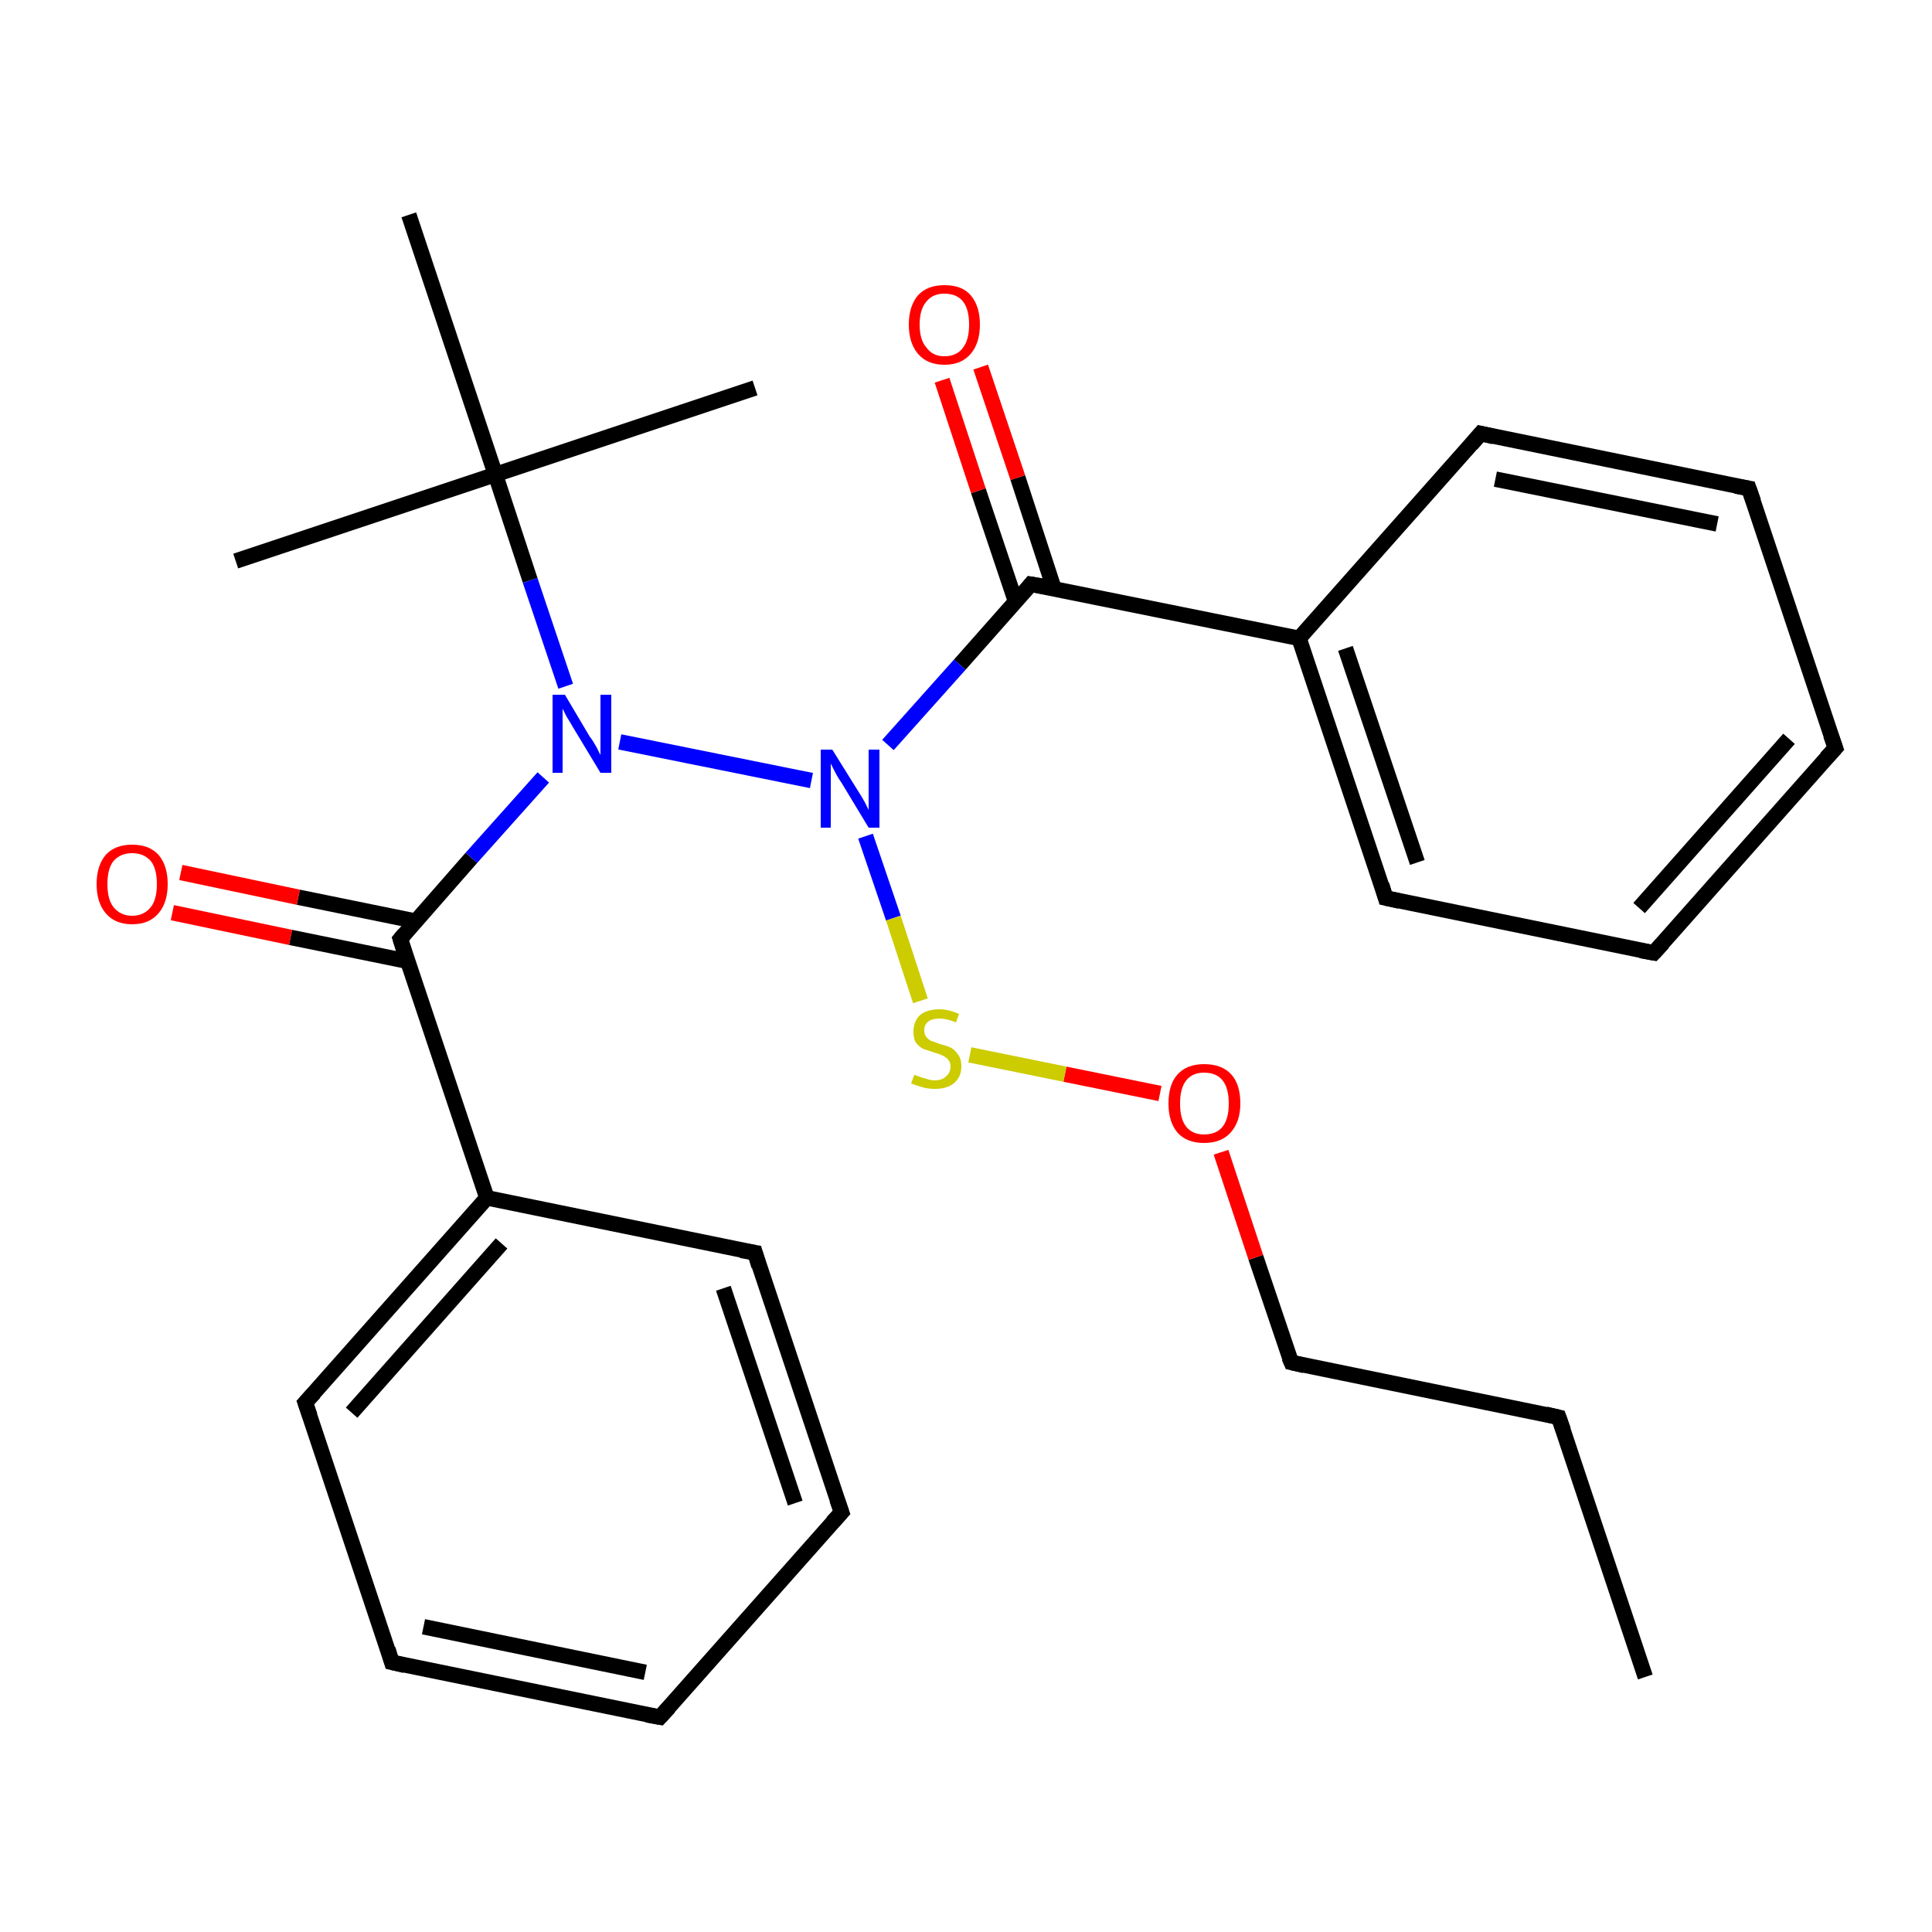 <?xml version='1.0' encoding='iso-8859-1'?>
<svg version='1.1' baseProfile='full'
              xmlns='http://www.w3.org/2000/svg'
                      xmlns:rdkit='http://www.rdkit.org/xml'
                      xmlns:xlink='http://www.w3.org/1999/xlink'
                  xml:space='preserve'
width='250px' height='250px' viewBox='0 0 250 250'>
<!-- END OF HEADER -->
<rect style='opacity:1.0;fill:#FFFFFF;stroke:none' width='250.0' height='250.0' x='0.0' y='0.0'> </rect>
<path class='bond-0 atom-0 atom-4' d='M 212.9,217.0 L 201.7,183.4' style='fill:none;fill-rule:evenodd;stroke:#000000;stroke-width:2.0px;stroke-linecap:butt;stroke-linejoin:miter;stroke-opacity:1' />
<path class='bond-1 atom-1 atom-20' d='M 97.7,50.2 L 64.1,61.4' style='fill:none;fill-rule:evenodd;stroke:#000000;stroke-width:2.0px;stroke-linecap:butt;stroke-linejoin:miter;stroke-opacity:1' />
<path class='bond-2 atom-2 atom-20' d='M 30.5,72.6 L 64.1,61.4' style='fill:none;fill-rule:evenodd;stroke:#000000;stroke-width:2.0px;stroke-linecap:butt;stroke-linejoin:miter;stroke-opacity:1' />
<path class='bond-3 atom-3 atom-20' d='M 52.9,27.8 L 64.1,61.4' style='fill:none;fill-rule:evenodd;stroke:#000000;stroke-width:2.0px;stroke-linecap:butt;stroke-linejoin:miter;stroke-opacity:1' />
<path class='bond-4 atom-4 atom-15' d='M 201.7,183.4 L 167.1,176.3' style='fill:none;fill-rule:evenodd;stroke:#000000;stroke-width:2.0px;stroke-linecap:butt;stroke-linejoin:miter;stroke-opacity:1' />
<path class='bond-5 atom-5 atom-7' d='M 85.4,222.2 L 50.7,215.1' style='fill:none;fill-rule:evenodd;stroke:#000000;stroke-width:2.0px;stroke-linecap:butt;stroke-linejoin:miter;stroke-opacity:1' />
<path class='bond-5 atom-5 atom-7' d='M 83.5,216.4 L 54.8,210.5' style='fill:none;fill-rule:evenodd;stroke:#000000;stroke-width:2.0px;stroke-linecap:butt;stroke-linejoin:miter;stroke-opacity:1' />
<path class='bond-6 atom-5 atom-8' d='M 85.4,222.2 L 108.9,195.7' style='fill:none;fill-rule:evenodd;stroke:#000000;stroke-width:2.0px;stroke-linecap:butt;stroke-linejoin:miter;stroke-opacity:1' />
<path class='bond-7 atom-6 atom-9' d='M 237.5,96.8 L 214.0,123.3' style='fill:none;fill-rule:evenodd;stroke:#000000;stroke-width:2.0px;stroke-linecap:butt;stroke-linejoin:miter;stroke-opacity:1' />
<path class='bond-7 atom-6 atom-9' d='M 231.5,95.6 L 212.1,117.5' style='fill:none;fill-rule:evenodd;stroke:#000000;stroke-width:2.0px;stroke-linecap:butt;stroke-linejoin:miter;stroke-opacity:1' />
<path class='bond-8 atom-6 atom-10' d='M 237.5,96.8 L 226.3,63.2' style='fill:none;fill-rule:evenodd;stroke:#000000;stroke-width:2.0px;stroke-linecap:butt;stroke-linejoin:miter;stroke-opacity:1' />
<path class='bond-9 atom-7 atom-11' d='M 50.7,215.1 L 39.5,181.5' style='fill:none;fill-rule:evenodd;stroke:#000000;stroke-width:2.0px;stroke-linecap:butt;stroke-linejoin:miter;stroke-opacity:1' />
<path class='bond-10 atom-8 atom-12' d='M 108.9,195.7 L 97.7,162.1' style='fill:none;fill-rule:evenodd;stroke:#000000;stroke-width:2.0px;stroke-linecap:butt;stroke-linejoin:miter;stroke-opacity:1' />
<path class='bond-10 atom-8 atom-12' d='M 102.9,194.5 L 93.6,166.7' style='fill:none;fill-rule:evenodd;stroke:#000000;stroke-width:2.0px;stroke-linecap:butt;stroke-linejoin:miter;stroke-opacity:1' />
<path class='bond-11 atom-9 atom-13' d='M 214.0,123.3 L 179.3,116.2' style='fill:none;fill-rule:evenodd;stroke:#000000;stroke-width:2.0px;stroke-linecap:butt;stroke-linejoin:miter;stroke-opacity:1' />
<path class='bond-12 atom-10 atom-14' d='M 226.3,63.2 L 191.6,56.1' style='fill:none;fill-rule:evenodd;stroke:#000000;stroke-width:2.0px;stroke-linecap:butt;stroke-linejoin:miter;stroke-opacity:1' />
<path class='bond-12 atom-10 atom-14' d='M 222.2,67.8 L 193.5,62.0' style='fill:none;fill-rule:evenodd;stroke:#000000;stroke-width:2.0px;stroke-linecap:butt;stroke-linejoin:miter;stroke-opacity:1' />
<path class='bond-13 atom-11 atom-16' d='M 39.5,181.5 L 63.0,155.0' style='fill:none;fill-rule:evenodd;stroke:#000000;stroke-width:2.0px;stroke-linecap:butt;stroke-linejoin:miter;stroke-opacity:1' />
<path class='bond-13 atom-11 atom-16' d='M 45.5,182.8 L 64.9,160.9' style='fill:none;fill-rule:evenodd;stroke:#000000;stroke-width:2.0px;stroke-linecap:butt;stroke-linejoin:miter;stroke-opacity:1' />
<path class='bond-14 atom-12 atom-16' d='M 97.7,162.1 L 63.0,155.0' style='fill:none;fill-rule:evenodd;stroke:#000000;stroke-width:2.0px;stroke-linecap:butt;stroke-linejoin:miter;stroke-opacity:1' />
<path class='bond-15 atom-13 atom-17' d='M 179.3,116.2 L 168.1,82.6' style='fill:none;fill-rule:evenodd;stroke:#000000;stroke-width:2.0px;stroke-linecap:butt;stroke-linejoin:miter;stroke-opacity:1' />
<path class='bond-15 atom-13 atom-17' d='M 183.4,111.6 L 174.1,83.9' style='fill:none;fill-rule:evenodd;stroke:#000000;stroke-width:2.0px;stroke-linecap:butt;stroke-linejoin:miter;stroke-opacity:1' />
<path class='bond-16 atom-14 atom-17' d='M 191.6,56.1 L 168.1,82.6' style='fill:none;fill-rule:evenodd;stroke:#000000;stroke-width:2.0px;stroke-linecap:butt;stroke-linejoin:miter;stroke-opacity:1' />
<path class='bond-17 atom-15 atom-25' d='M 167.1,176.3 L 162.5,162.7' style='fill:none;fill-rule:evenodd;stroke:#000000;stroke-width:2.0px;stroke-linecap:butt;stroke-linejoin:miter;stroke-opacity:1' />
<path class='bond-17 atom-15 atom-25' d='M 162.5,162.7 L 158.0,149.1' style='fill:none;fill-rule:evenodd;stroke:#FF0000;stroke-width:2.0px;stroke-linecap:butt;stroke-linejoin:miter;stroke-opacity:1' />
<path class='bond-18 atom-16 atom-18' d='M 63.0,155.0 L 51.8,121.5' style='fill:none;fill-rule:evenodd;stroke:#000000;stroke-width:2.0px;stroke-linecap:butt;stroke-linejoin:miter;stroke-opacity:1' />
<path class='bond-19 atom-17 atom-19' d='M 168.1,82.6 L 133.4,75.6' style='fill:none;fill-rule:evenodd;stroke:#000000;stroke-width:2.0px;stroke-linecap:butt;stroke-linejoin:miter;stroke-opacity:1' />
<path class='bond-20 atom-18 atom-21' d='M 51.8,121.5 L 61.0,111.0' style='fill:none;fill-rule:evenodd;stroke:#000000;stroke-width:2.0px;stroke-linecap:butt;stroke-linejoin:miter;stroke-opacity:1' />
<path class='bond-20 atom-18 atom-21' d='M 61.0,111.0 L 70.3,100.6' style='fill:none;fill-rule:evenodd;stroke:#0000FF;stroke-width:2.0px;stroke-linecap:butt;stroke-linejoin:miter;stroke-opacity:1' />
<path class='bond-21 atom-18 atom-23' d='M 53.8,119.2 L 38.6,116.1' style='fill:none;fill-rule:evenodd;stroke:#000000;stroke-width:2.0px;stroke-linecap:butt;stroke-linejoin:miter;stroke-opacity:1' />
<path class='bond-21 atom-18 atom-23' d='M 38.6,116.1 L 23.4,112.9' style='fill:none;fill-rule:evenodd;stroke:#FF0000;stroke-width:2.0px;stroke-linecap:butt;stroke-linejoin:miter;stroke-opacity:1' />
<path class='bond-21 atom-18 atom-23' d='M 52.8,124.4 L 37.6,121.3' style='fill:none;fill-rule:evenodd;stroke:#000000;stroke-width:2.0px;stroke-linecap:butt;stroke-linejoin:miter;stroke-opacity:1' />
<path class='bond-21 atom-18 atom-23' d='M 37.6,121.3 L 22.3,118.1' style='fill:none;fill-rule:evenodd;stroke:#FF0000;stroke-width:2.0px;stroke-linecap:butt;stroke-linejoin:miter;stroke-opacity:1' />
<path class='bond-22 atom-19 atom-22' d='M 133.4,75.6 L 124.2,86.0' style='fill:none;fill-rule:evenodd;stroke:#000000;stroke-width:2.0px;stroke-linecap:butt;stroke-linejoin:miter;stroke-opacity:1' />
<path class='bond-22 atom-19 atom-22' d='M 124.2,86.0 L 114.9,96.4' style='fill:none;fill-rule:evenodd;stroke:#0000FF;stroke-width:2.0px;stroke-linecap:butt;stroke-linejoin:miter;stroke-opacity:1' />
<path class='bond-23 atom-19 atom-24' d='M 136.4,76.2 L 131.7,61.8' style='fill:none;fill-rule:evenodd;stroke:#000000;stroke-width:2.0px;stroke-linecap:butt;stroke-linejoin:miter;stroke-opacity:1' />
<path class='bond-23 atom-19 atom-24' d='M 131.7,61.8 L 126.9,47.5' style='fill:none;fill-rule:evenodd;stroke:#FF0000;stroke-width:2.0px;stroke-linecap:butt;stroke-linejoin:miter;stroke-opacity:1' />
<path class='bond-23 atom-19 atom-24' d='M 131.4,77.8 L 126.6,63.5' style='fill:none;fill-rule:evenodd;stroke:#000000;stroke-width:2.0px;stroke-linecap:butt;stroke-linejoin:miter;stroke-opacity:1' />
<path class='bond-23 atom-19 atom-24' d='M 126.6,63.5 L 121.9,49.2' style='fill:none;fill-rule:evenodd;stroke:#FF0000;stroke-width:2.0px;stroke-linecap:butt;stroke-linejoin:miter;stroke-opacity:1' />
<path class='bond-24 atom-20 atom-21' d='M 64.1,61.4 L 68.6,75.1' style='fill:none;fill-rule:evenodd;stroke:#000000;stroke-width:2.0px;stroke-linecap:butt;stroke-linejoin:miter;stroke-opacity:1' />
<path class='bond-24 atom-20 atom-21' d='M 68.6,75.1 L 73.2,88.8' style='fill:none;fill-rule:evenodd;stroke:#0000FF;stroke-width:2.0px;stroke-linecap:butt;stroke-linejoin:miter;stroke-opacity:1' />
<path class='bond-25 atom-21 atom-22' d='M 80.2,96.0 L 105.0,101.0' style='fill:none;fill-rule:evenodd;stroke:#0000FF;stroke-width:2.0px;stroke-linecap:butt;stroke-linejoin:miter;stroke-opacity:1' />
<path class='bond-26 atom-22 atom-26' d='M 112.0,108.2 L 115.6,118.8' style='fill:none;fill-rule:evenodd;stroke:#0000FF;stroke-width:2.0px;stroke-linecap:butt;stroke-linejoin:miter;stroke-opacity:1' />
<path class='bond-26 atom-22 atom-26' d='M 115.6,118.8 L 119.1,129.5' style='fill:none;fill-rule:evenodd;stroke:#CCCC00;stroke-width:2.0px;stroke-linecap:butt;stroke-linejoin:miter;stroke-opacity:1' />
<path class='bond-27 atom-25 atom-26' d='M 150.1,141.5 L 137.8,139.0' style='fill:none;fill-rule:evenodd;stroke:#FF0000;stroke-width:2.0px;stroke-linecap:butt;stroke-linejoin:miter;stroke-opacity:1' />
<path class='bond-27 atom-25 atom-26' d='M 137.8,139.0 L 125.5,136.5' style='fill:none;fill-rule:evenodd;stroke:#CCCC00;stroke-width:2.0px;stroke-linecap:butt;stroke-linejoin:miter;stroke-opacity:1' />
<path d='M 202.3,185.1 L 201.7,183.4 L 200.0,183.0' style='fill:none;stroke:#000000;stroke-width:2.0px;stroke-linecap:butt;stroke-linejoin:miter;stroke-opacity:1;' />
<path d='M 83.7,221.9 L 85.4,222.2 L 86.6,220.9' style='fill:none;stroke:#000000;stroke-width:2.0px;stroke-linecap:butt;stroke-linejoin:miter;stroke-opacity:1;' />
<path d='M 236.3,98.1 L 237.5,96.8 L 236.9,95.1' style='fill:none;stroke:#000000;stroke-width:2.0px;stroke-linecap:butt;stroke-linejoin:miter;stroke-opacity:1;' />
<path d='M 52.4,215.5 L 50.7,215.1 L 50.2,213.4' style='fill:none;stroke:#000000;stroke-width:2.0px;stroke-linecap:butt;stroke-linejoin:miter;stroke-opacity:1;' />
<path d='M 107.7,197.0 L 108.9,195.7 L 108.3,194.0' style='fill:none;stroke:#000000;stroke-width:2.0px;stroke-linecap:butt;stroke-linejoin:miter;stroke-opacity:1;' />
<path d='M 215.2,122.0 L 214.0,123.3 L 212.3,123.0' style='fill:none;stroke:#000000;stroke-width:2.0px;stroke-linecap:butt;stroke-linejoin:miter;stroke-opacity:1;' />
<path d='M 226.9,64.9 L 226.3,63.2 L 224.6,62.9' style='fill:none;stroke:#000000;stroke-width:2.0px;stroke-linecap:butt;stroke-linejoin:miter;stroke-opacity:1;' />
<path d='M 40.1,183.2 L 39.5,181.5 L 40.7,180.2' style='fill:none;stroke:#000000;stroke-width:2.0px;stroke-linecap:butt;stroke-linejoin:miter;stroke-opacity:1;' />
<path d='M 98.2,163.8 L 97.7,162.1 L 95.9,161.8' style='fill:none;stroke:#000000;stroke-width:2.0px;stroke-linecap:butt;stroke-linejoin:miter;stroke-opacity:1;' />
<path d='M 181.1,116.6 L 179.3,116.2 L 178.8,114.5' style='fill:none;stroke:#000000;stroke-width:2.0px;stroke-linecap:butt;stroke-linejoin:miter;stroke-opacity:1;' />
<path d='M 193.3,56.5 L 191.6,56.1 L 190.4,57.5' style='fill:none;stroke:#000000;stroke-width:2.0px;stroke-linecap:butt;stroke-linejoin:miter;stroke-opacity:1;' />
<path d='M 168.8,176.7 L 167.1,176.3 L 166.8,175.6' style='fill:none;stroke:#000000;stroke-width:2.0px;stroke-linecap:butt;stroke-linejoin:miter;stroke-opacity:1;' />
<path d='M 52.3,123.1 L 51.8,121.5 L 52.3,120.9' style='fill:none;stroke:#000000;stroke-width:2.0px;stroke-linecap:butt;stroke-linejoin:miter;stroke-opacity:1;' />
<path d='M 135.2,75.9 L 133.4,75.6 L 133.0,76.1' style='fill:none;stroke:#000000;stroke-width:2.0px;stroke-linecap:butt;stroke-linejoin:miter;stroke-opacity:1;' />
<path class='atom-21' d='M 73.1 89.9
L 76.3 95.3
Q 76.7 95.8, 77.2 96.7
Q 77.7 97.7, 77.7 97.7
L 77.7 89.9
L 79.1 89.9
L 79.1 100.0
L 77.7 100.0
L 74.2 94.2
Q 73.8 93.5, 73.3 92.7
Q 72.9 91.9, 72.8 91.7
L 72.8 100.0
L 71.5 100.0
L 71.5 89.9
L 73.1 89.9
' fill='#0000FF'/>
<path class='atom-22' d='M 107.7 97.0
L 111.0 102.3
Q 111.4 102.9, 111.9 103.8
Q 112.4 104.8, 112.4 104.8
L 112.4 97.0
L 113.8 97.0
L 113.8 107.1
L 112.4 107.1
L 108.9 101.3
Q 108.4 100.6, 108.0 99.8
Q 107.6 99.0, 107.5 98.8
L 107.5 107.1
L 106.2 107.1
L 106.2 97.0
L 107.7 97.0
' fill='#0000FF'/>
<path class='atom-23' d='M 12.5 114.4
Q 12.5 112.0, 13.7 110.6
Q 14.9 109.3, 17.1 109.3
Q 19.3 109.3, 20.5 110.6
Q 21.7 112.0, 21.7 114.4
Q 21.7 116.8, 20.5 118.2
Q 19.3 119.6, 17.1 119.6
Q 14.9 119.6, 13.7 118.2
Q 12.5 116.8, 12.5 114.4
M 17.1 118.5
Q 18.6 118.5, 19.5 117.4
Q 20.3 116.4, 20.3 114.4
Q 20.3 112.4, 19.5 111.4
Q 18.6 110.4, 17.1 110.4
Q 15.6 110.4, 14.7 111.4
Q 13.9 112.4, 13.9 114.4
Q 13.9 116.4, 14.7 117.4
Q 15.6 118.5, 17.1 118.5
' fill='#FF0000'/>
<path class='atom-24' d='M 117.6 42.0
Q 117.6 39.6, 118.8 38.2
Q 120.0 36.9, 122.2 36.9
Q 124.5 36.9, 125.6 38.2
Q 126.8 39.6, 126.8 42.0
Q 126.8 44.4, 125.6 45.8
Q 124.4 47.2, 122.2 47.2
Q 120.0 47.2, 118.8 45.8
Q 117.6 44.4, 117.6 42.0
M 122.2 46.1
Q 123.8 46.1, 124.6 45.0
Q 125.4 44.0, 125.4 42.0
Q 125.4 40.0, 124.6 39.0
Q 123.8 38.0, 122.2 38.0
Q 120.7 38.0, 119.9 39.0
Q 119.0 40.0, 119.0 42.0
Q 119.0 44.0, 119.9 45.0
Q 120.7 46.1, 122.2 46.1
' fill='#FF0000'/>
<path class='atom-25' d='M 151.2 142.8
Q 151.2 140.3, 152.4 139.0
Q 153.6 137.7, 155.8 137.7
Q 158.1 137.7, 159.3 139.0
Q 160.5 140.3, 160.5 142.8
Q 160.5 145.2, 159.2 146.6
Q 158.0 147.9, 155.8 147.9
Q 153.6 147.9, 152.4 146.6
Q 151.2 145.2, 151.2 142.8
M 155.8 146.8
Q 157.4 146.8, 158.2 145.8
Q 159.0 144.8, 159.0 142.8
Q 159.0 140.8, 158.2 139.8
Q 157.4 138.8, 155.8 138.8
Q 154.3 138.8, 153.5 139.8
Q 152.7 140.8, 152.7 142.8
Q 152.7 144.8, 153.5 145.8
Q 154.3 146.8, 155.8 146.8
' fill='#FF0000'/>
<path class='atom-26' d='M 118.3 139.1
Q 118.4 139.1, 118.9 139.3
Q 119.4 139.5, 119.9 139.6
Q 120.4 139.8, 120.9 139.8
Q 121.9 139.8, 122.4 139.3
Q 123.0 138.8, 123.0 138.0
Q 123.0 137.5, 122.7 137.1
Q 122.4 136.8, 122.0 136.6
Q 121.6 136.4, 120.9 136.2
Q 120.0 135.9, 119.4 135.7
Q 118.9 135.4, 118.5 134.9
Q 118.2 134.4, 118.2 133.5
Q 118.2 132.2, 119.0 131.4
Q 119.9 130.6, 121.6 130.6
Q 122.7 130.6, 124.1 131.2
L 123.7 132.3
Q 122.5 131.8, 121.6 131.8
Q 120.6 131.8, 120.1 132.2
Q 119.6 132.6, 119.6 133.3
Q 119.6 133.8, 119.8 134.1
Q 120.1 134.5, 120.5 134.7
Q 120.9 134.8, 121.6 135.1
Q 122.5 135.3, 123.1 135.6
Q 123.6 135.9, 124.0 136.5
Q 124.4 137.0, 124.4 138.0
Q 124.4 139.4, 123.4 140.2
Q 122.5 140.9, 121.0 140.9
Q 120.1 140.9, 119.4 140.7
Q 118.7 140.5, 117.9 140.2
L 118.3 139.1
' fill='#CCCC00'/>
</svg>
